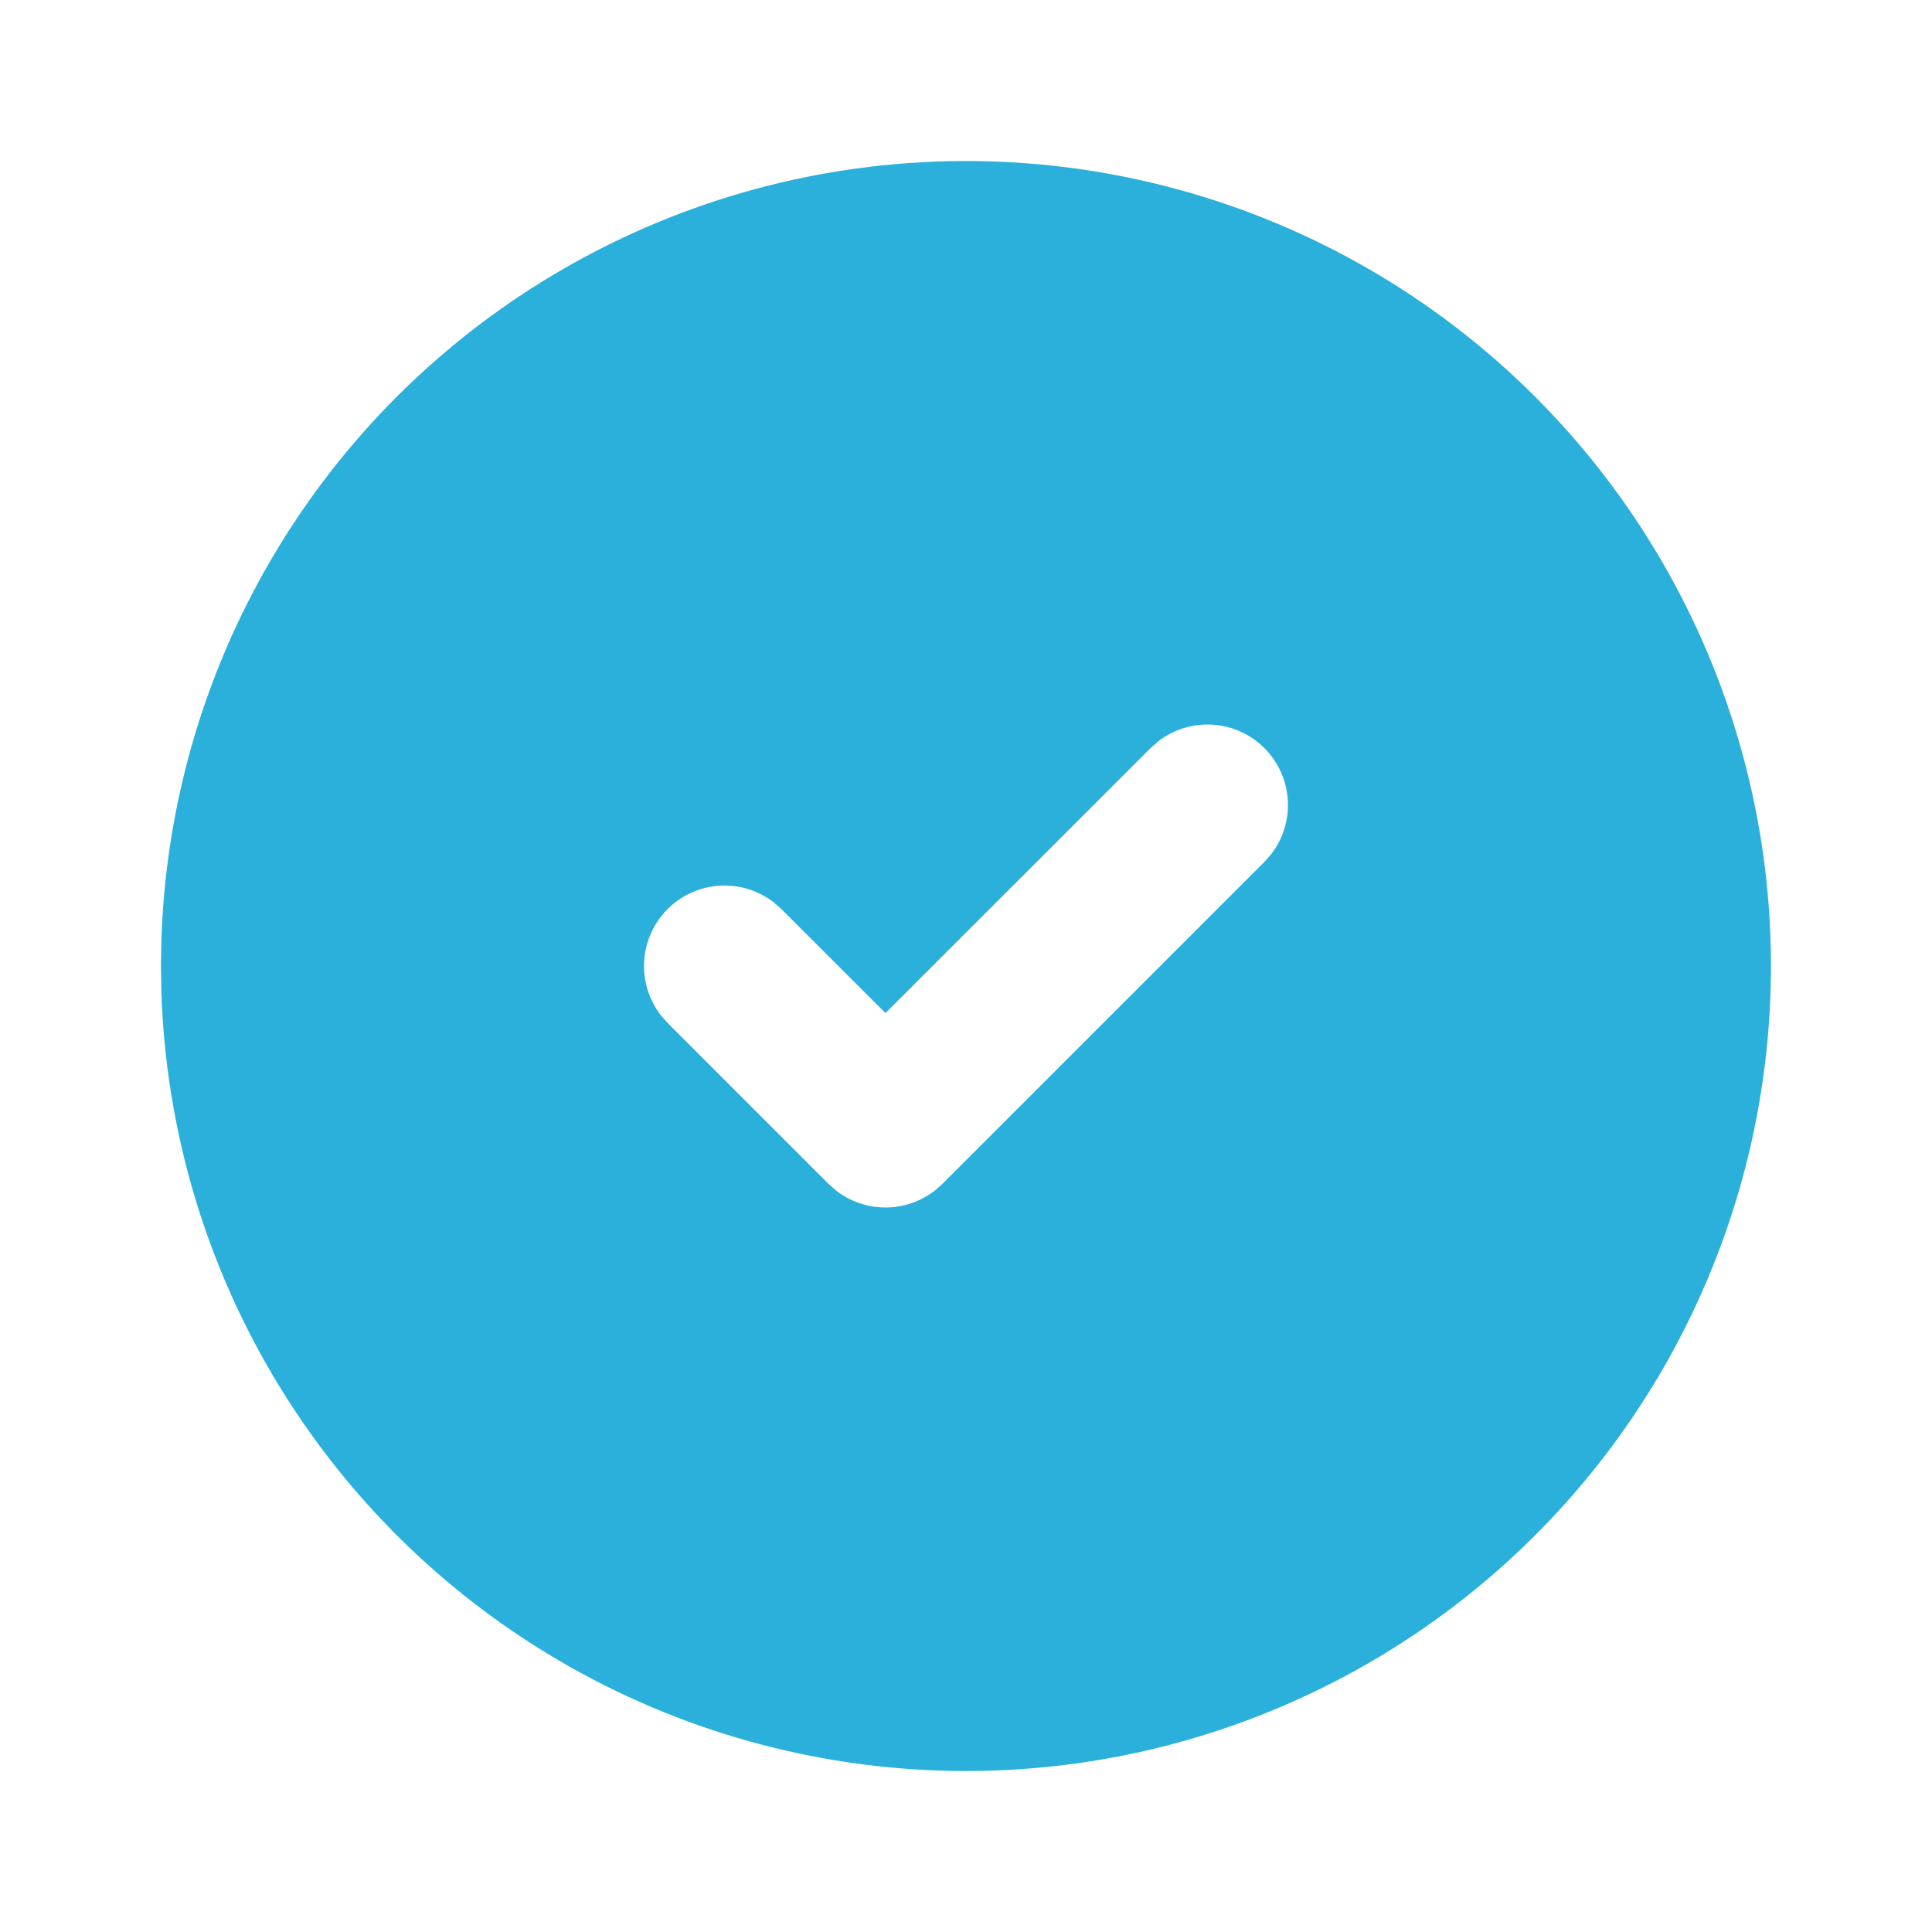 <?xml version="1.0" encoding="UTF-8"?>
<svg xmlns="http://www.w3.org/2000/svg" width="56" height="56" viewBox="0 0 56 56" fill="none">
  <g clip-path="url(#clip0_5762_1357)">
    <path d="M39.666 7.793C43.185 9.825 46.113 12.741 48.159 16.252C50.205 19.764 51.298 23.748 51.331 27.812C51.364 31.875 50.335 35.877 48.346 39.421C46.357 42.965 43.477 45.928 39.991 48.016C36.505 50.105 32.534 51.247 28.471 51.329C24.408 51.411 20.394 50.431 16.826 48.485C13.259 46.539 10.261 43.695 8.13 40.235C5.999 36.775 4.809 32.818 4.678 28.756L4.666 28L4.678 27.244C4.808 23.214 5.981 19.287 8.081 15.846C10.181 12.404 13.137 9.565 16.661 7.606C20.185 5.647 24.157 4.635 28.188 4.668C32.22 4.701 36.174 5.777 39.666 7.793ZM36.649 21.684C36.247 21.282 35.713 21.041 35.146 21.005C34.578 20.969 34.018 21.142 33.569 21.49L33.35 21.684L25.666 29.365L22.649 26.35L22.43 26.157C21.981 25.809 21.42 25.637 20.853 25.672C20.286 25.708 19.752 25.949 19.35 26.351C18.949 26.753 18.707 27.287 18.672 27.854C18.636 28.421 18.808 28.981 19.156 29.43L19.35 29.65L24.016 34.316L24.236 34.51C24.645 34.828 25.148 35 25.666 35C26.184 35 26.687 34.828 27.096 34.51L27.316 34.316L36.649 24.983L36.843 24.764C37.191 24.315 37.363 23.754 37.328 23.187C37.292 22.62 37.051 22.085 36.649 21.684Z" fill="#2AB0DA"></path>
  </g>
  <defs>
    <clipPath id="clip0_5762_1357">
      <rect width="56" height="56" fill="white"></rect>
    </clipPath>
  </defs>
</svg>
